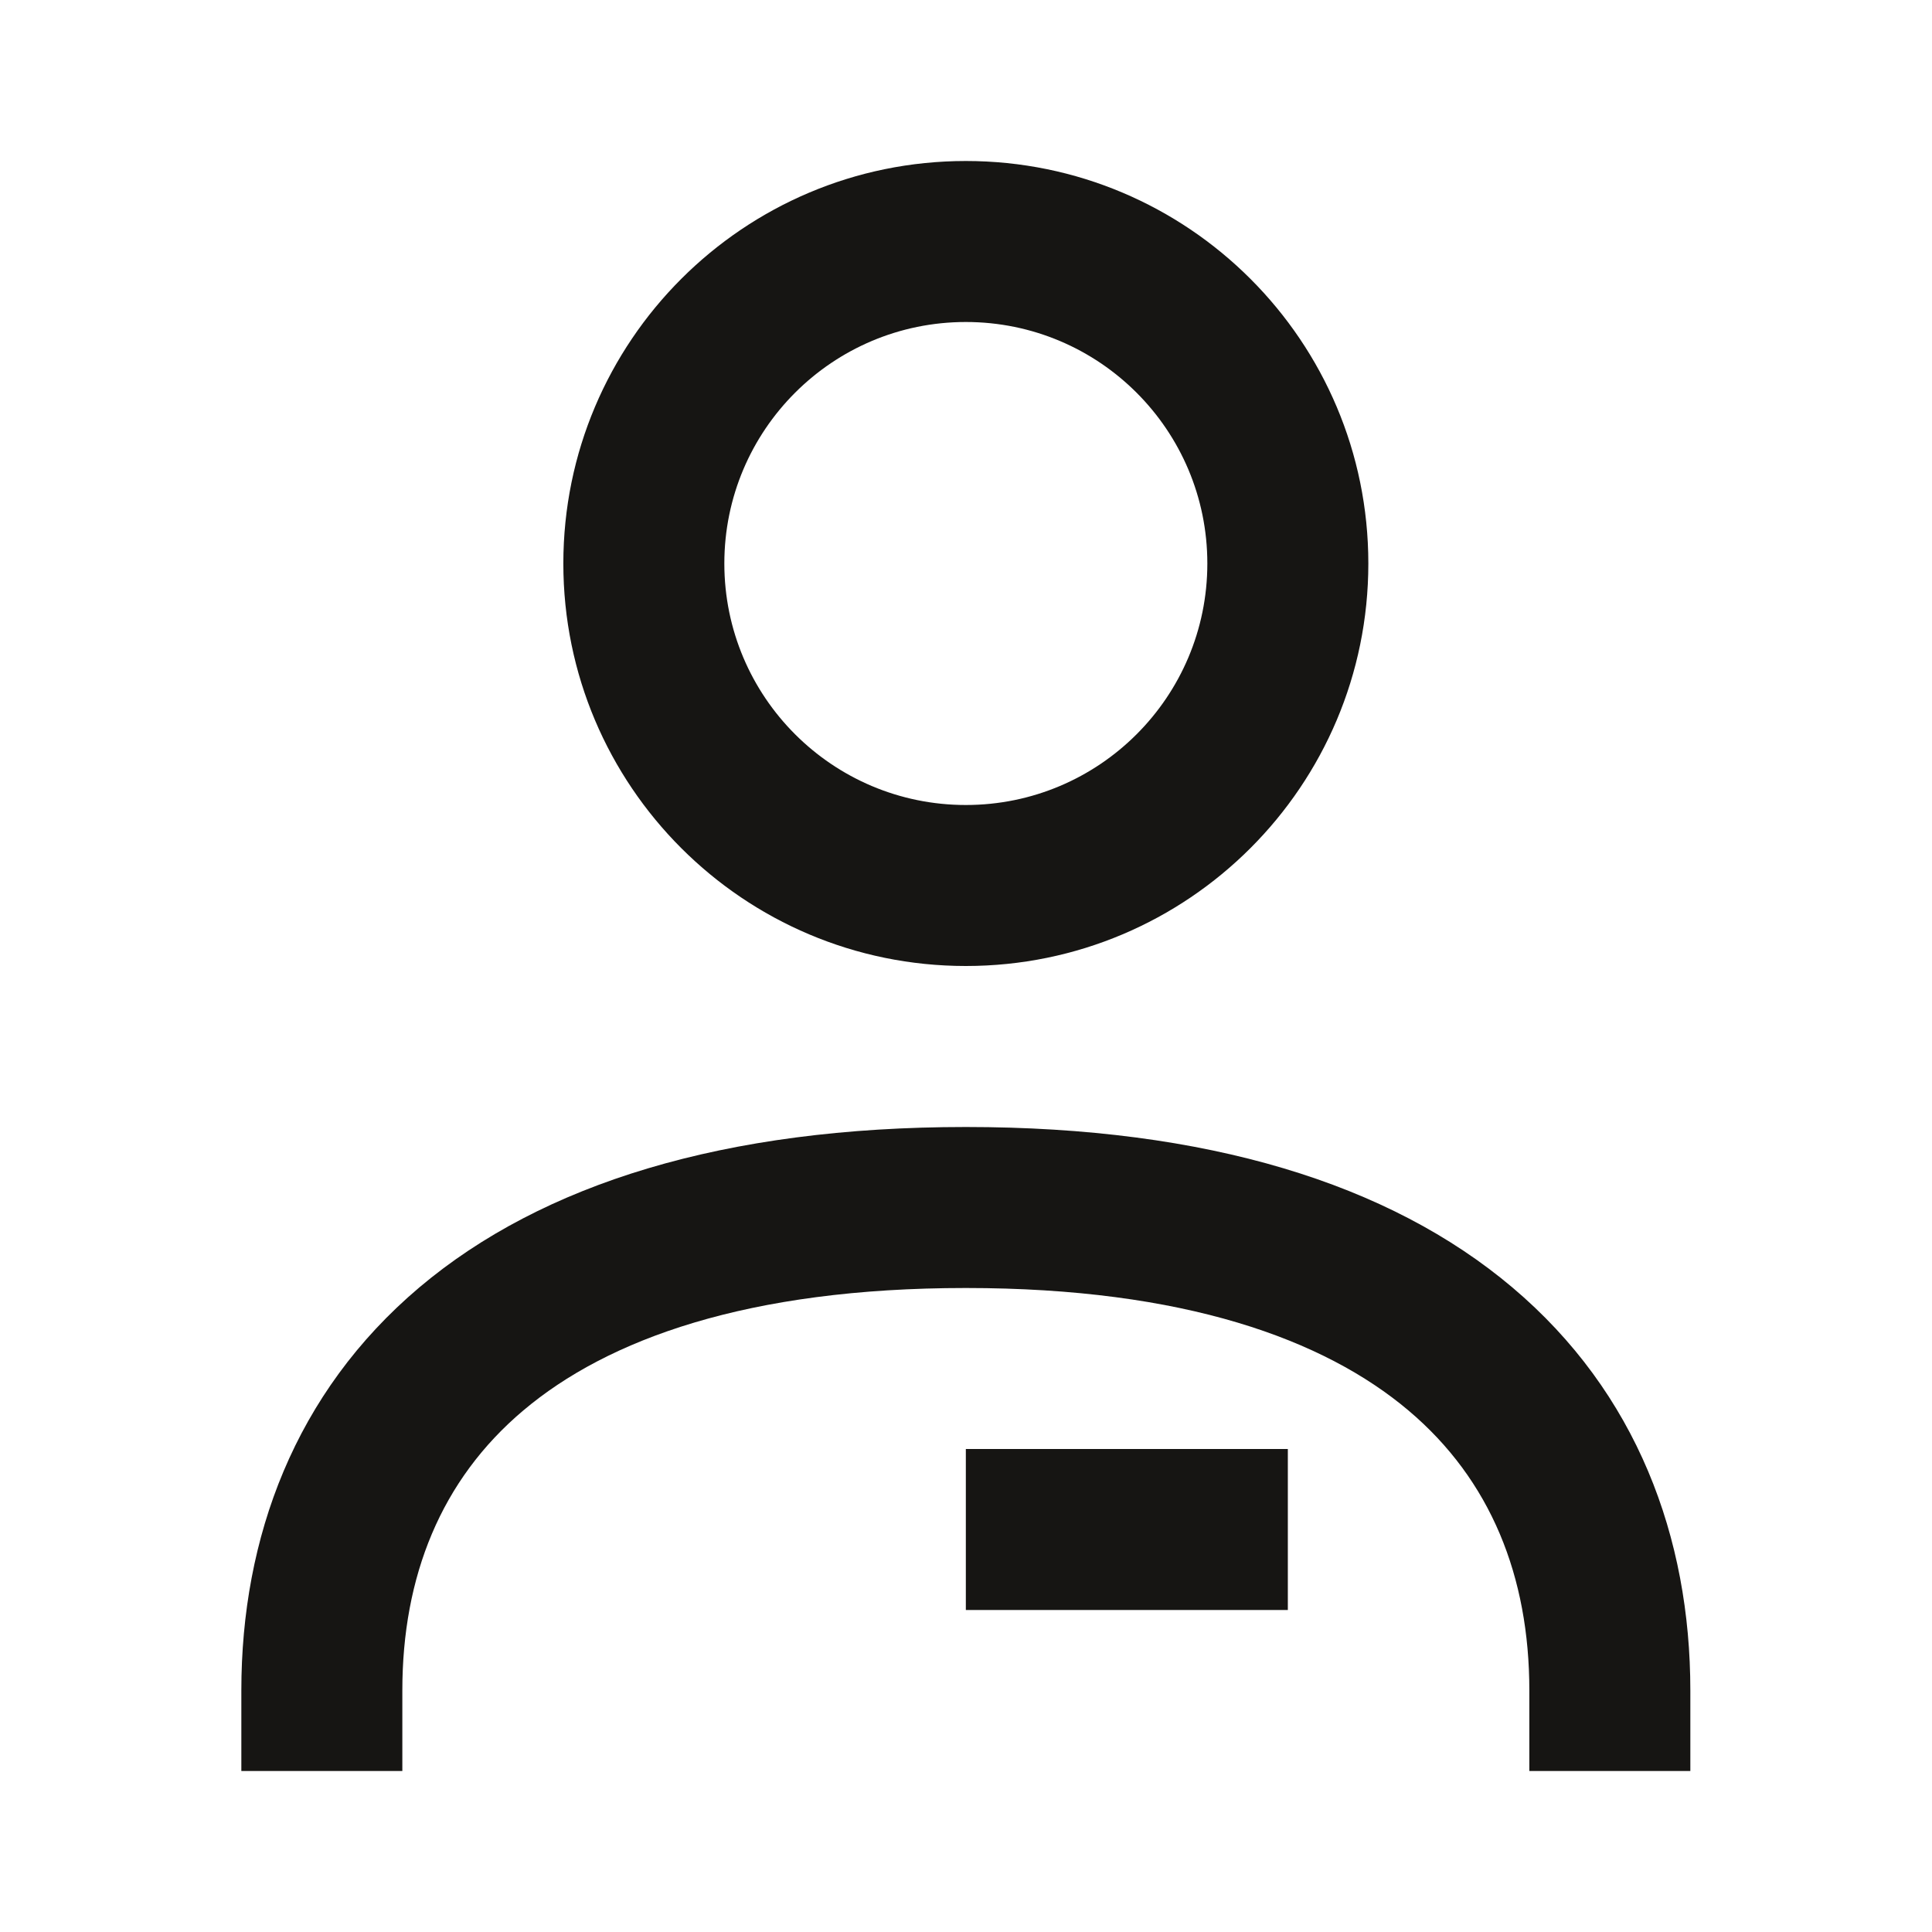 <svg width="24" height="24" viewBox="0 0 24 24" fill="none" xmlns="http://www.w3.org/2000/svg">
<path d="M11.998 4C10.341 4 8.998 5.343 8.998 7C8.998 8.657 10.341 10 11.998 10C13.655 10 14.998 8.657 14.998 7C14.998 5.343 13.655 4 11.998 4ZM6.998 7C6.998 4.239 9.237 2 11.998 2C14.76 2 16.998 4.239 16.998 7C16.998 9.761 14.76 12 11.998 12C9.237 12 6.998 9.761 6.998 7ZM6.501 17.521C5.477 18.384 4.998 19.584 4.998 21V22H2.998V21C2.998 19.101 3.662 17.3 5.21 15.992C6.737 14.704 8.999 14 11.998 14C14.998 14 17.26 14.704 18.786 15.992C20.335 17.3 20.998 19.101 20.998 21V22H18.998V21C18.998 19.584 18.519 18.384 17.496 17.521C16.451 16.639 14.713 16 11.998 16C9.284 16 7.545 16.639 6.501 17.521ZM15.998 20H11.998V18H15.998V20Z" fill="#161513"/>
</svg>
